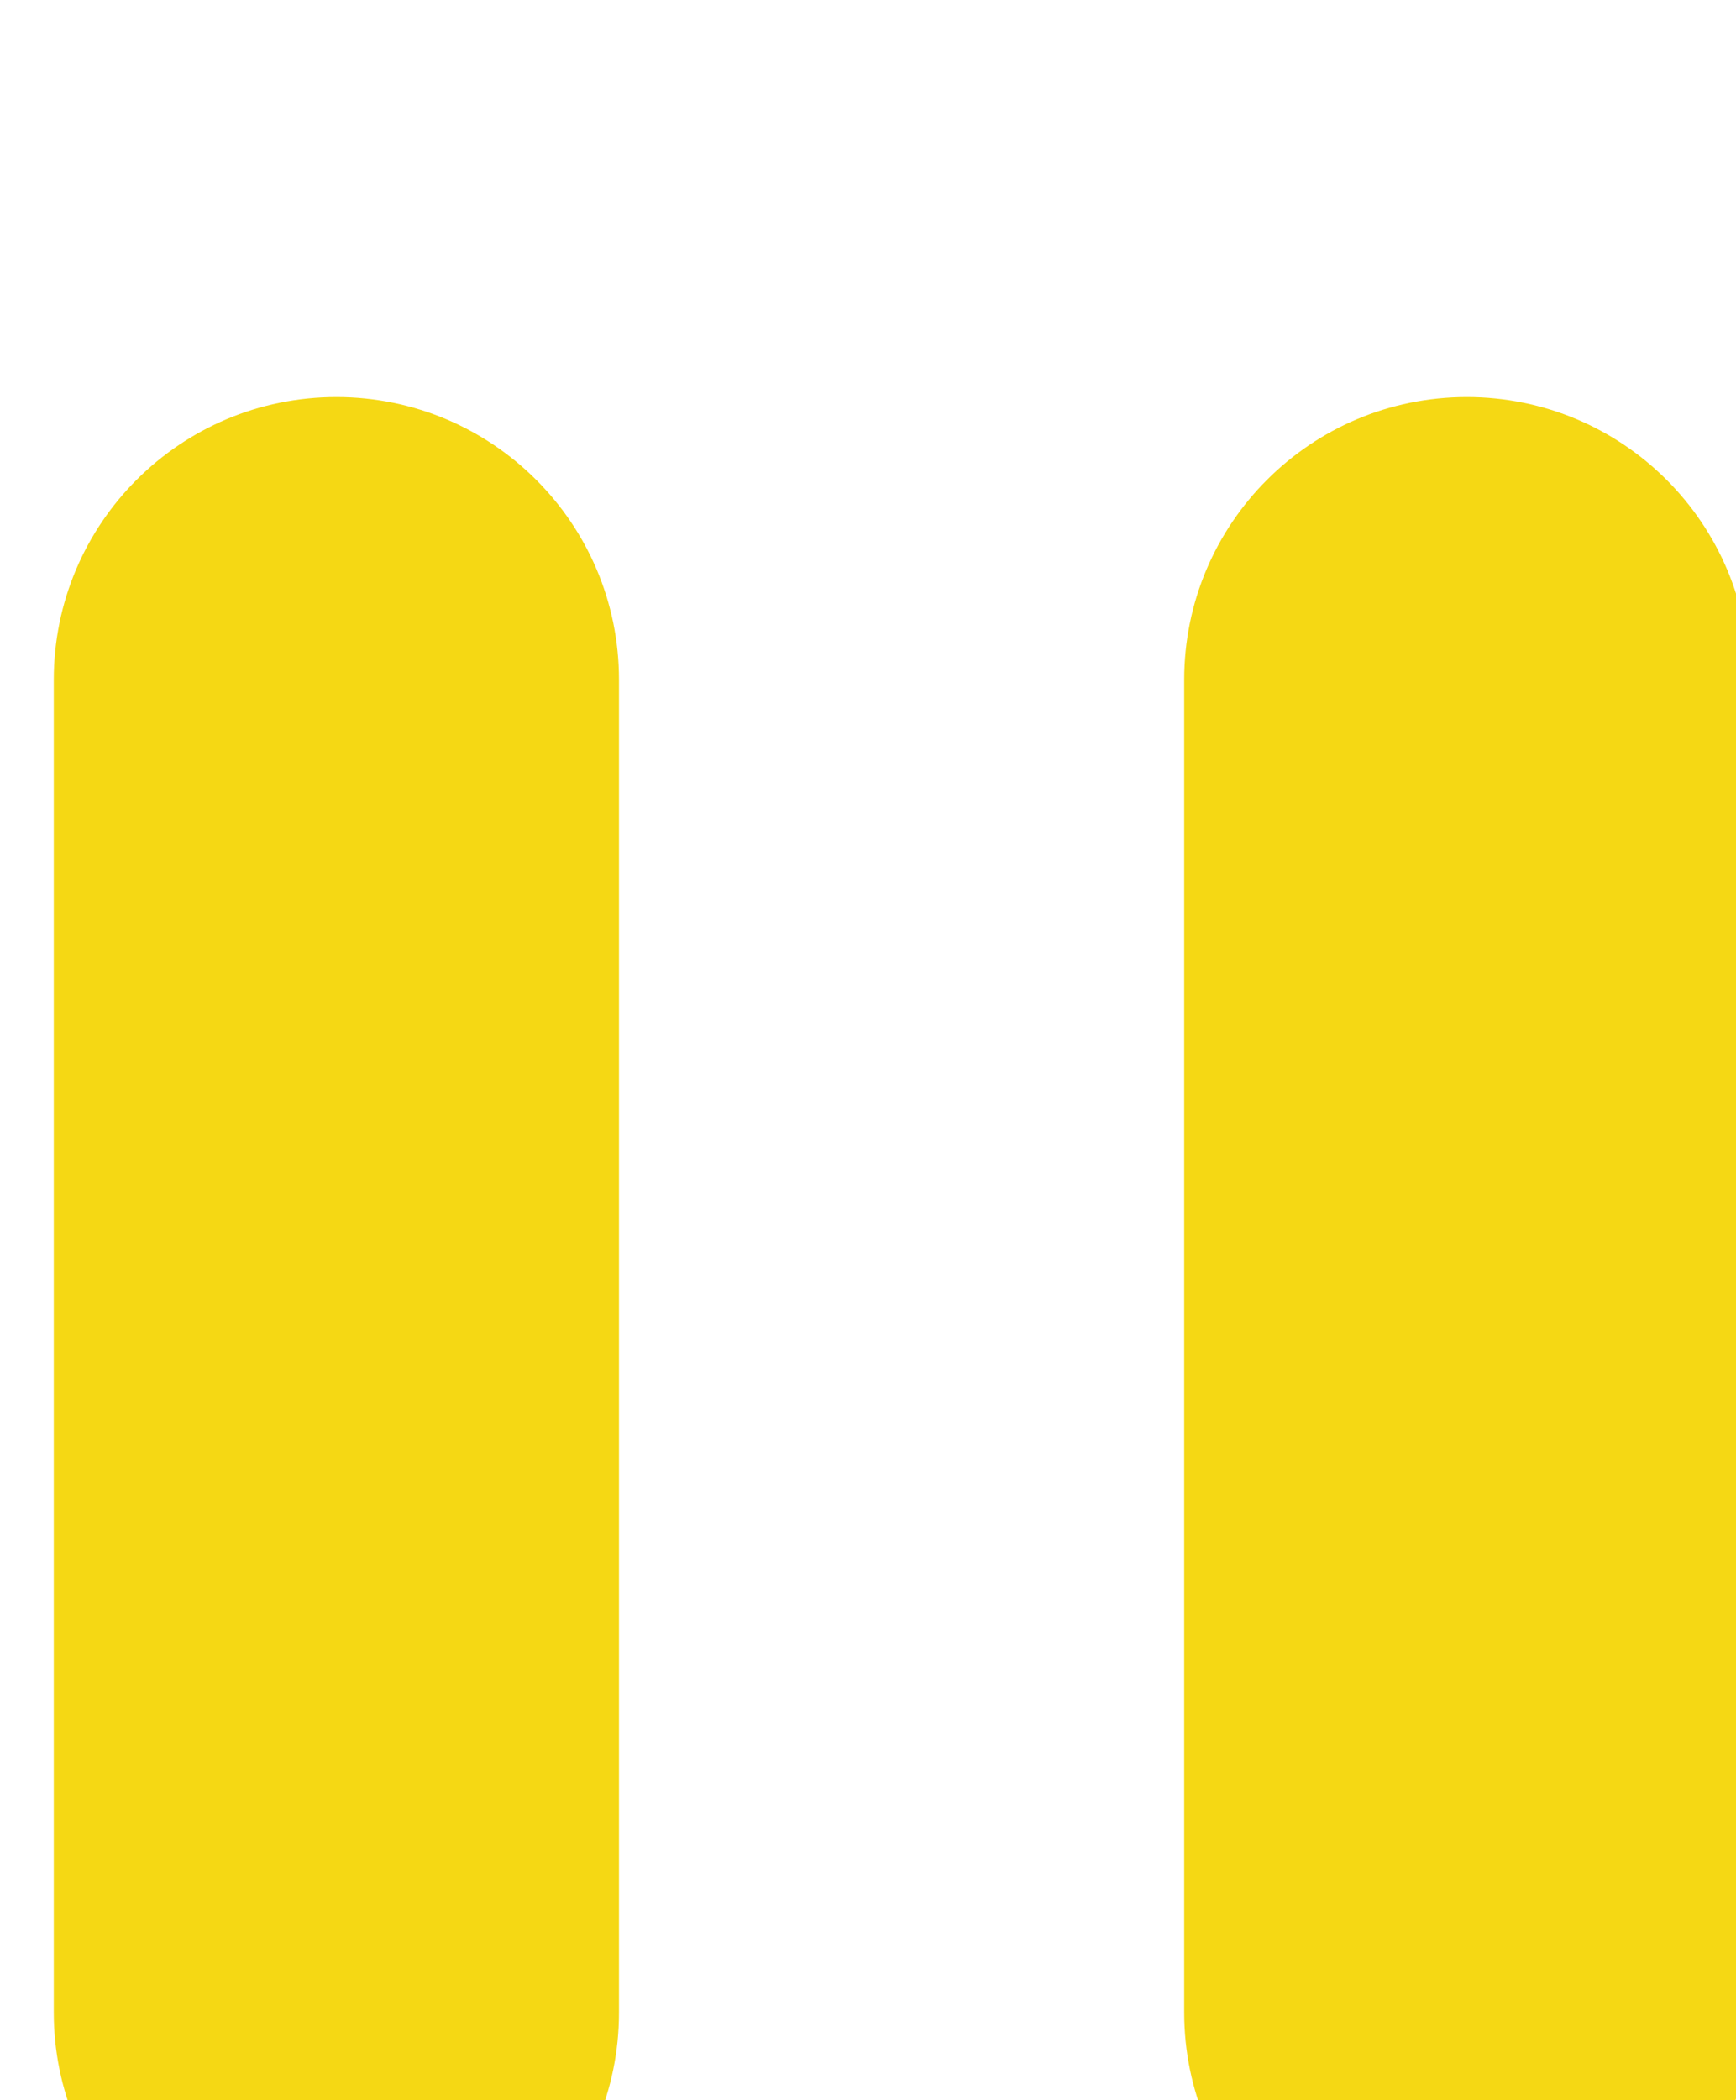 <svg width="43" height="52" viewBox="0 0 43 52" fill="none" xmlns="http://www.w3.org/2000/svg">
<g filter="url(#filter0_dddii_282_4208)">
<path d="M0.332 7C0.332 3.134 3.466 0 7.332 0C11.198 0 14.332 3.134 14.332 7V40C14.332 43.866 11.198 47 7.332 47C3.466 47 0.332 43.866 0.332 40V7Z" fill="#F5D814"/>
<path d="M28.332 7C28.332 3.134 31.466 0 35.332 0C39.198 0 42.332 3.134 42.332 7V40C42.332 43.866 39.198 47 35.332 47C31.466 47 28.332 43.866 28.332 40V7Z" fill="#F5D814"/>
</g>
<defs>
<filter id="filter0_dddii_282_4208" x="-0.668" y="-1" width="45" height="52.699" filterUnits="userSpaceOnUse" color-interpolation-filters="sRGB">
<feFlood flood-opacity="0" result="BackgroundImageFix"/>
<feColorMatrix in="SourceAlpha" type="matrix" values="0 0 0 0 0 0 0 0 0 0 0 0 0 0 0 0 0 0 127 0" result="hardAlpha"/>
<feOffset dy="1"/>
<feComposite in2="hardAlpha" operator="out"/>
<feColorMatrix type="matrix" values="0 0 0 0 0.446 0 0 0 0 0.402 0 0 0 0 0.104 0 0 0 1 0"/>
<feBlend mode="normal" in2="BackgroundImageFix" result="effect1_dropShadow_282_4208"/>
<feColorMatrix in="SourceAlpha" type="matrix" values="0 0 0 0 0 0 0 0 0 0 0 0 0 0 0 0 0 0 127 0" result="hardAlpha"/>
<feOffset dy="3.132"/>
<feComposite in2="hardAlpha" operator="out"/>
<feColorMatrix type="matrix" values="0 0 0 0 0.984 0 0 0 0 0.952 0 0 0 0 0.606 0 0 0 0.2 0"/>
<feBlend mode="normal" in2="effect1_dropShadow_282_4208" result="effect2_dropShadow_282_4208"/>
<feColorMatrix in="SourceAlpha" type="matrix" values="0 0 0 0 0 0 0 0 0 0 0 0 0 0 0 0 0 0 127 0" result="hardAlpha"/>
<feOffset dy="4.699"/>
<feComposite in2="hardAlpha" operator="out"/>
<feColorMatrix type="matrix" values="0 0 0 0 0.976 0 0 0 0 0.929 0 0 0 0 0.417 0 0 0 0.1 0"/>
<feBlend mode="normal" in2="effect2_dropShadow_282_4208" result="effect3_dropShadow_282_4208"/>
<feBlend mode="normal" in="SourceGraphic" in2="effect3_dropShadow_282_4208" result="shape"/>
<feColorMatrix in="SourceAlpha" type="matrix" values="0 0 0 0 0 0 0 0 0 0 0 0 0 0 0 0 0 0 127 0" result="hardAlpha"/>
<feOffset dx="2" dy="2"/>
<feGaussianBlur stdDeviation="2.4"/>
<feComposite in2="hardAlpha" operator="arithmetic" k2="-1" k3="1"/>
<feColorMatrix type="matrix" values="0 0 0 0 1 0 0 0 0 1 0 0 0 0 1 0 0 0 0.3 0"/>
<feBlend mode="normal" in2="shape" result="effect4_innerShadow_282_4208"/>
<feColorMatrix in="SourceAlpha" type="matrix" values="0 0 0 0 0 0 0 0 0 0 0 0 0 0 0 0 0 0 127 0" result="hardAlpha"/>
<feOffset dx="-1" dy="-1"/>
<feGaussianBlur stdDeviation="4.3"/>
<feComposite in2="hardAlpha" operator="arithmetic" k2="-1" k3="1"/>
<feColorMatrix type="matrix" values="0 0 0 0 1 0 0 0 0 1 0 0 0 0 1 0 0 0 0.3 0"/>
<feBlend mode="normal" in2="effect4_innerShadow_282_4208" result="effect5_innerShadow_282_4208"/>
</filter>
</defs>
</svg>
